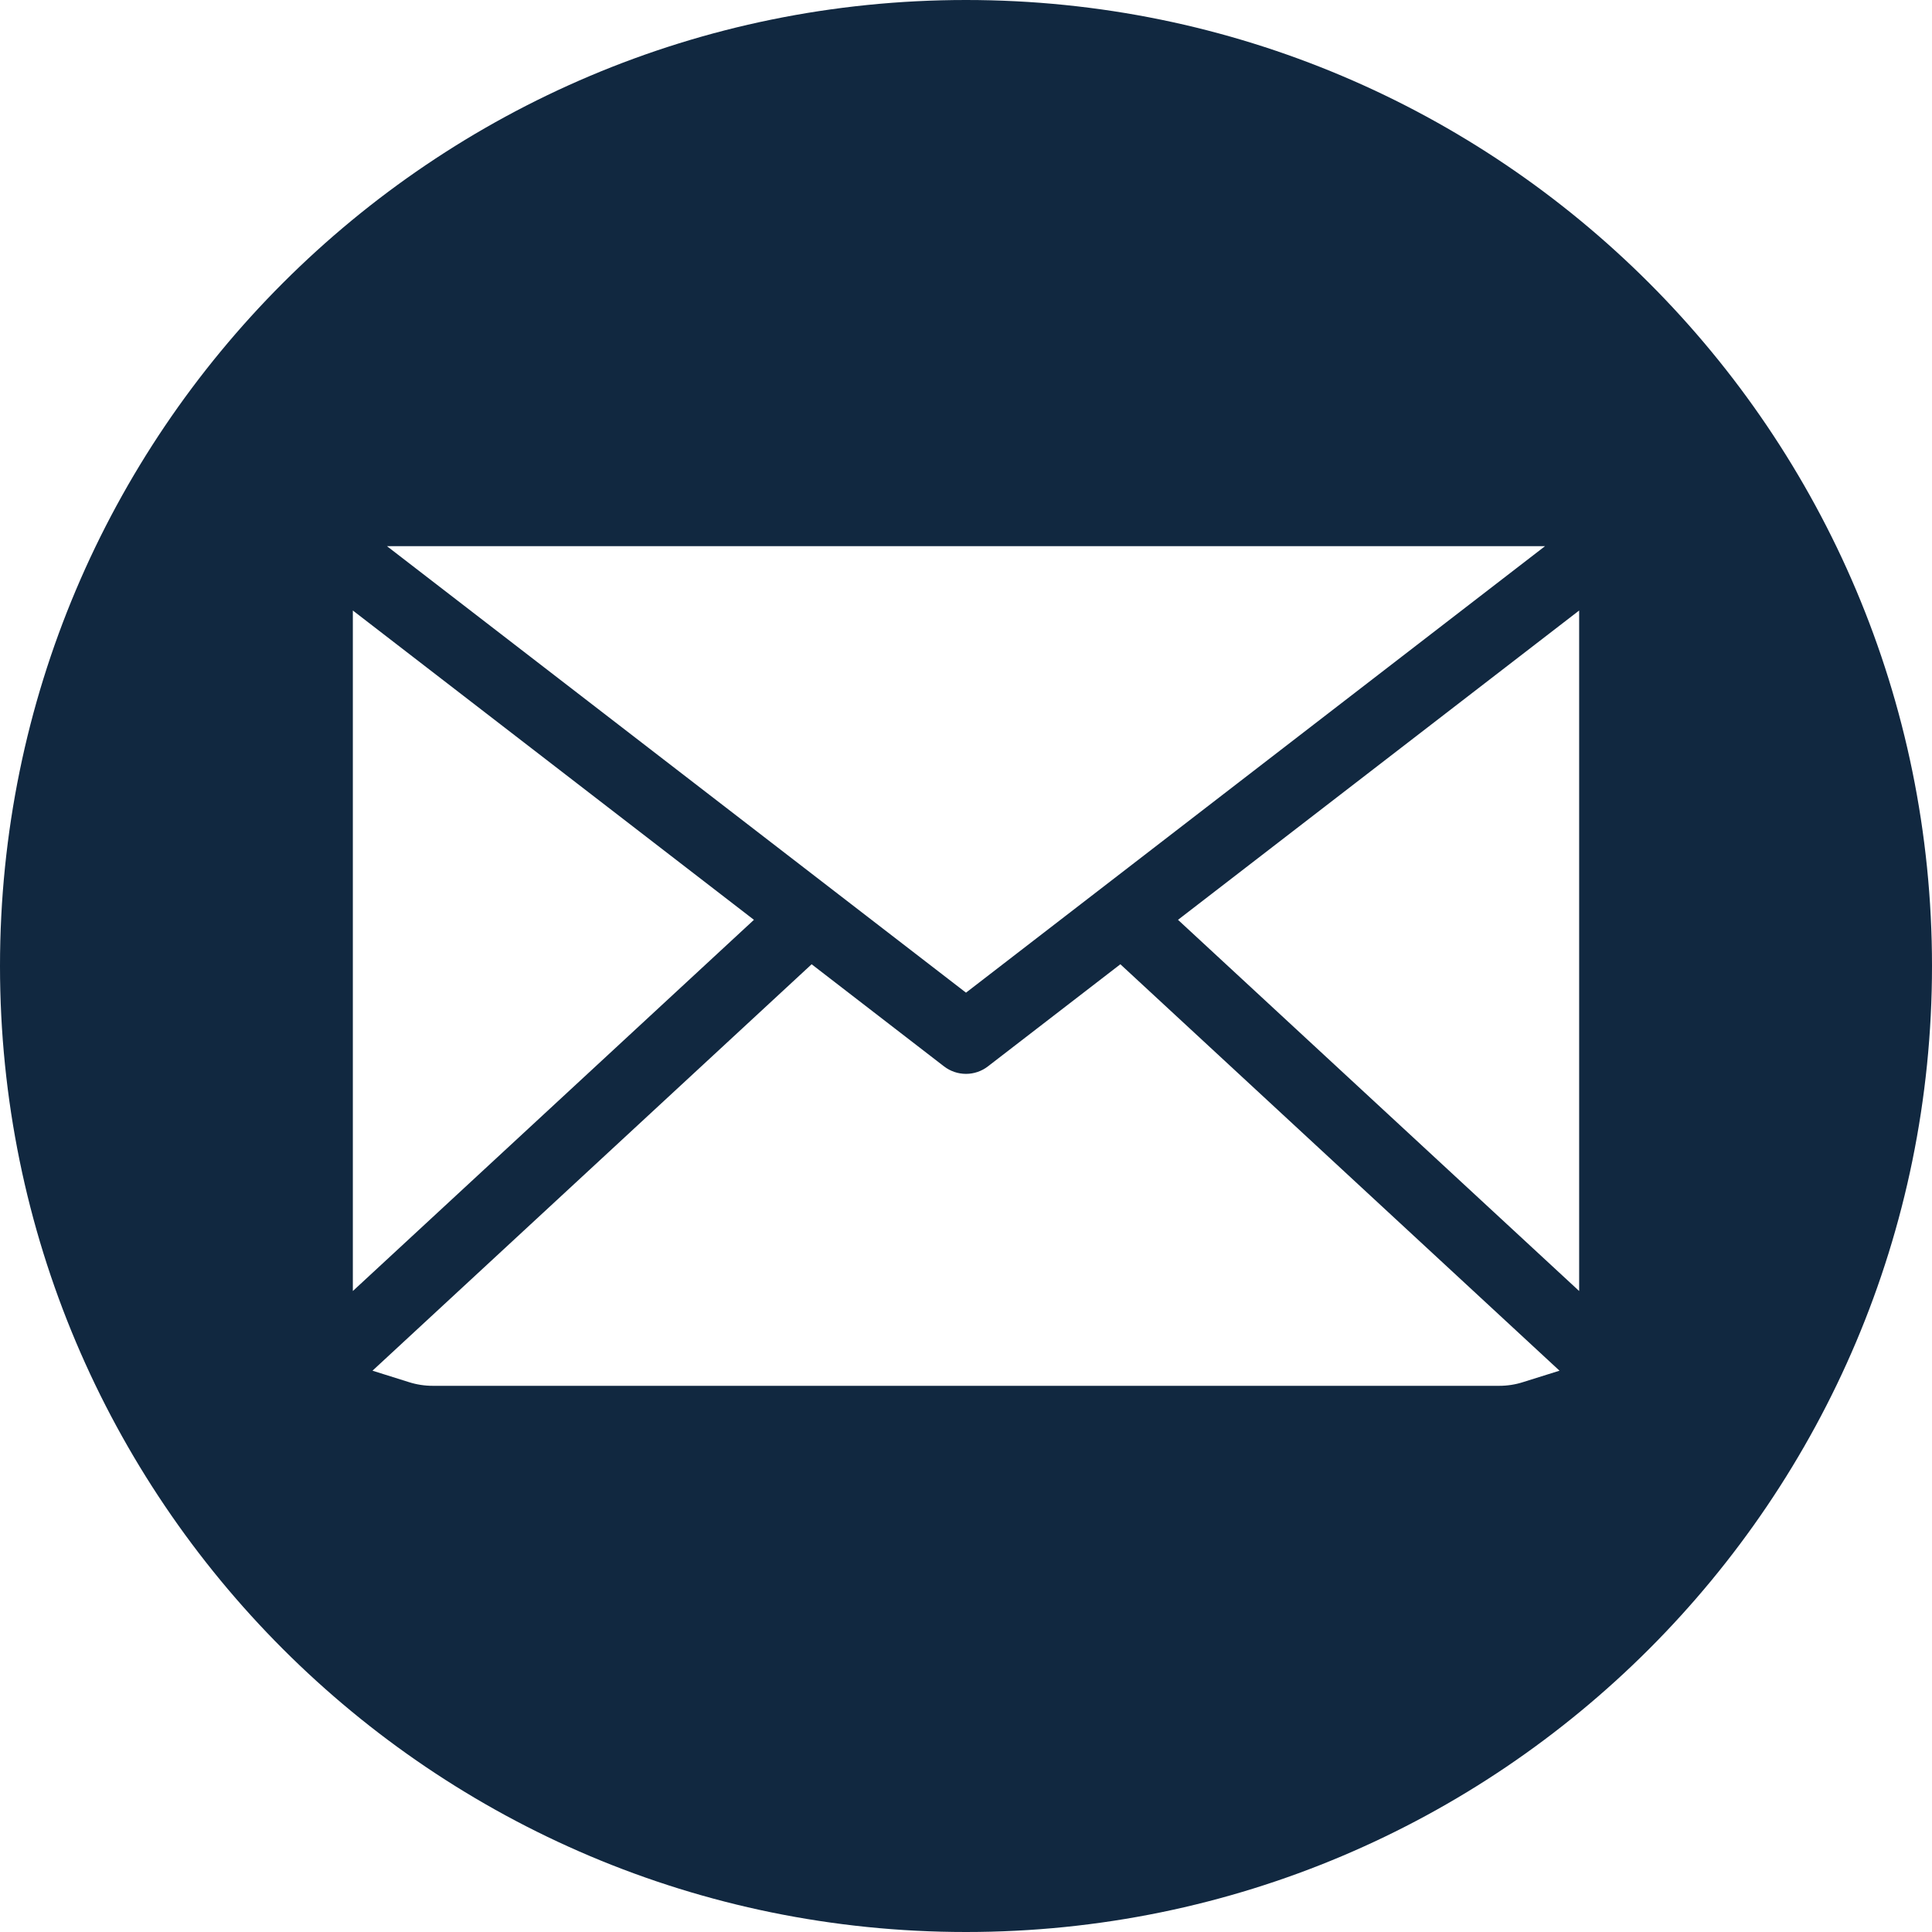 <?xml version="1.0" encoding="UTF-8"?>
<svg xmlns="http://www.w3.org/2000/svg" width="30" height="30" viewBox="0 0 30 30" fill="none">
  <path fill-rule="evenodd" clip-rule="evenodd" d="M15 0C23.284 0 30 6.716 30 15C30 23.284 23.284 30 15 30C6.716 30 0 23.284 0 15C0 6.716 6.716 0 15 0ZM6.722 21.519H23.278C23.405 21.519 23.531 21.5 23.651 21.461L24.216 21.284L17.397 14.973L15.34 16.559C15.243 16.634 15.123 16.675 15 16.675C14.876 16.675 14.757 16.634 14.659 16.559L12.603 14.973L5.784 21.284L6.348 21.461C6.469 21.5 6.595 21.519 6.722 21.519ZM11.707 14.283L5.479 9.48V20.047L11.707 14.283V14.283ZM15 15.414L23.991 8.481H6.009L15 15.414ZM24.521 20.047V9.48L18.292 14.283L24.521 20.047Z" fill="#112840"></path>
</svg>
